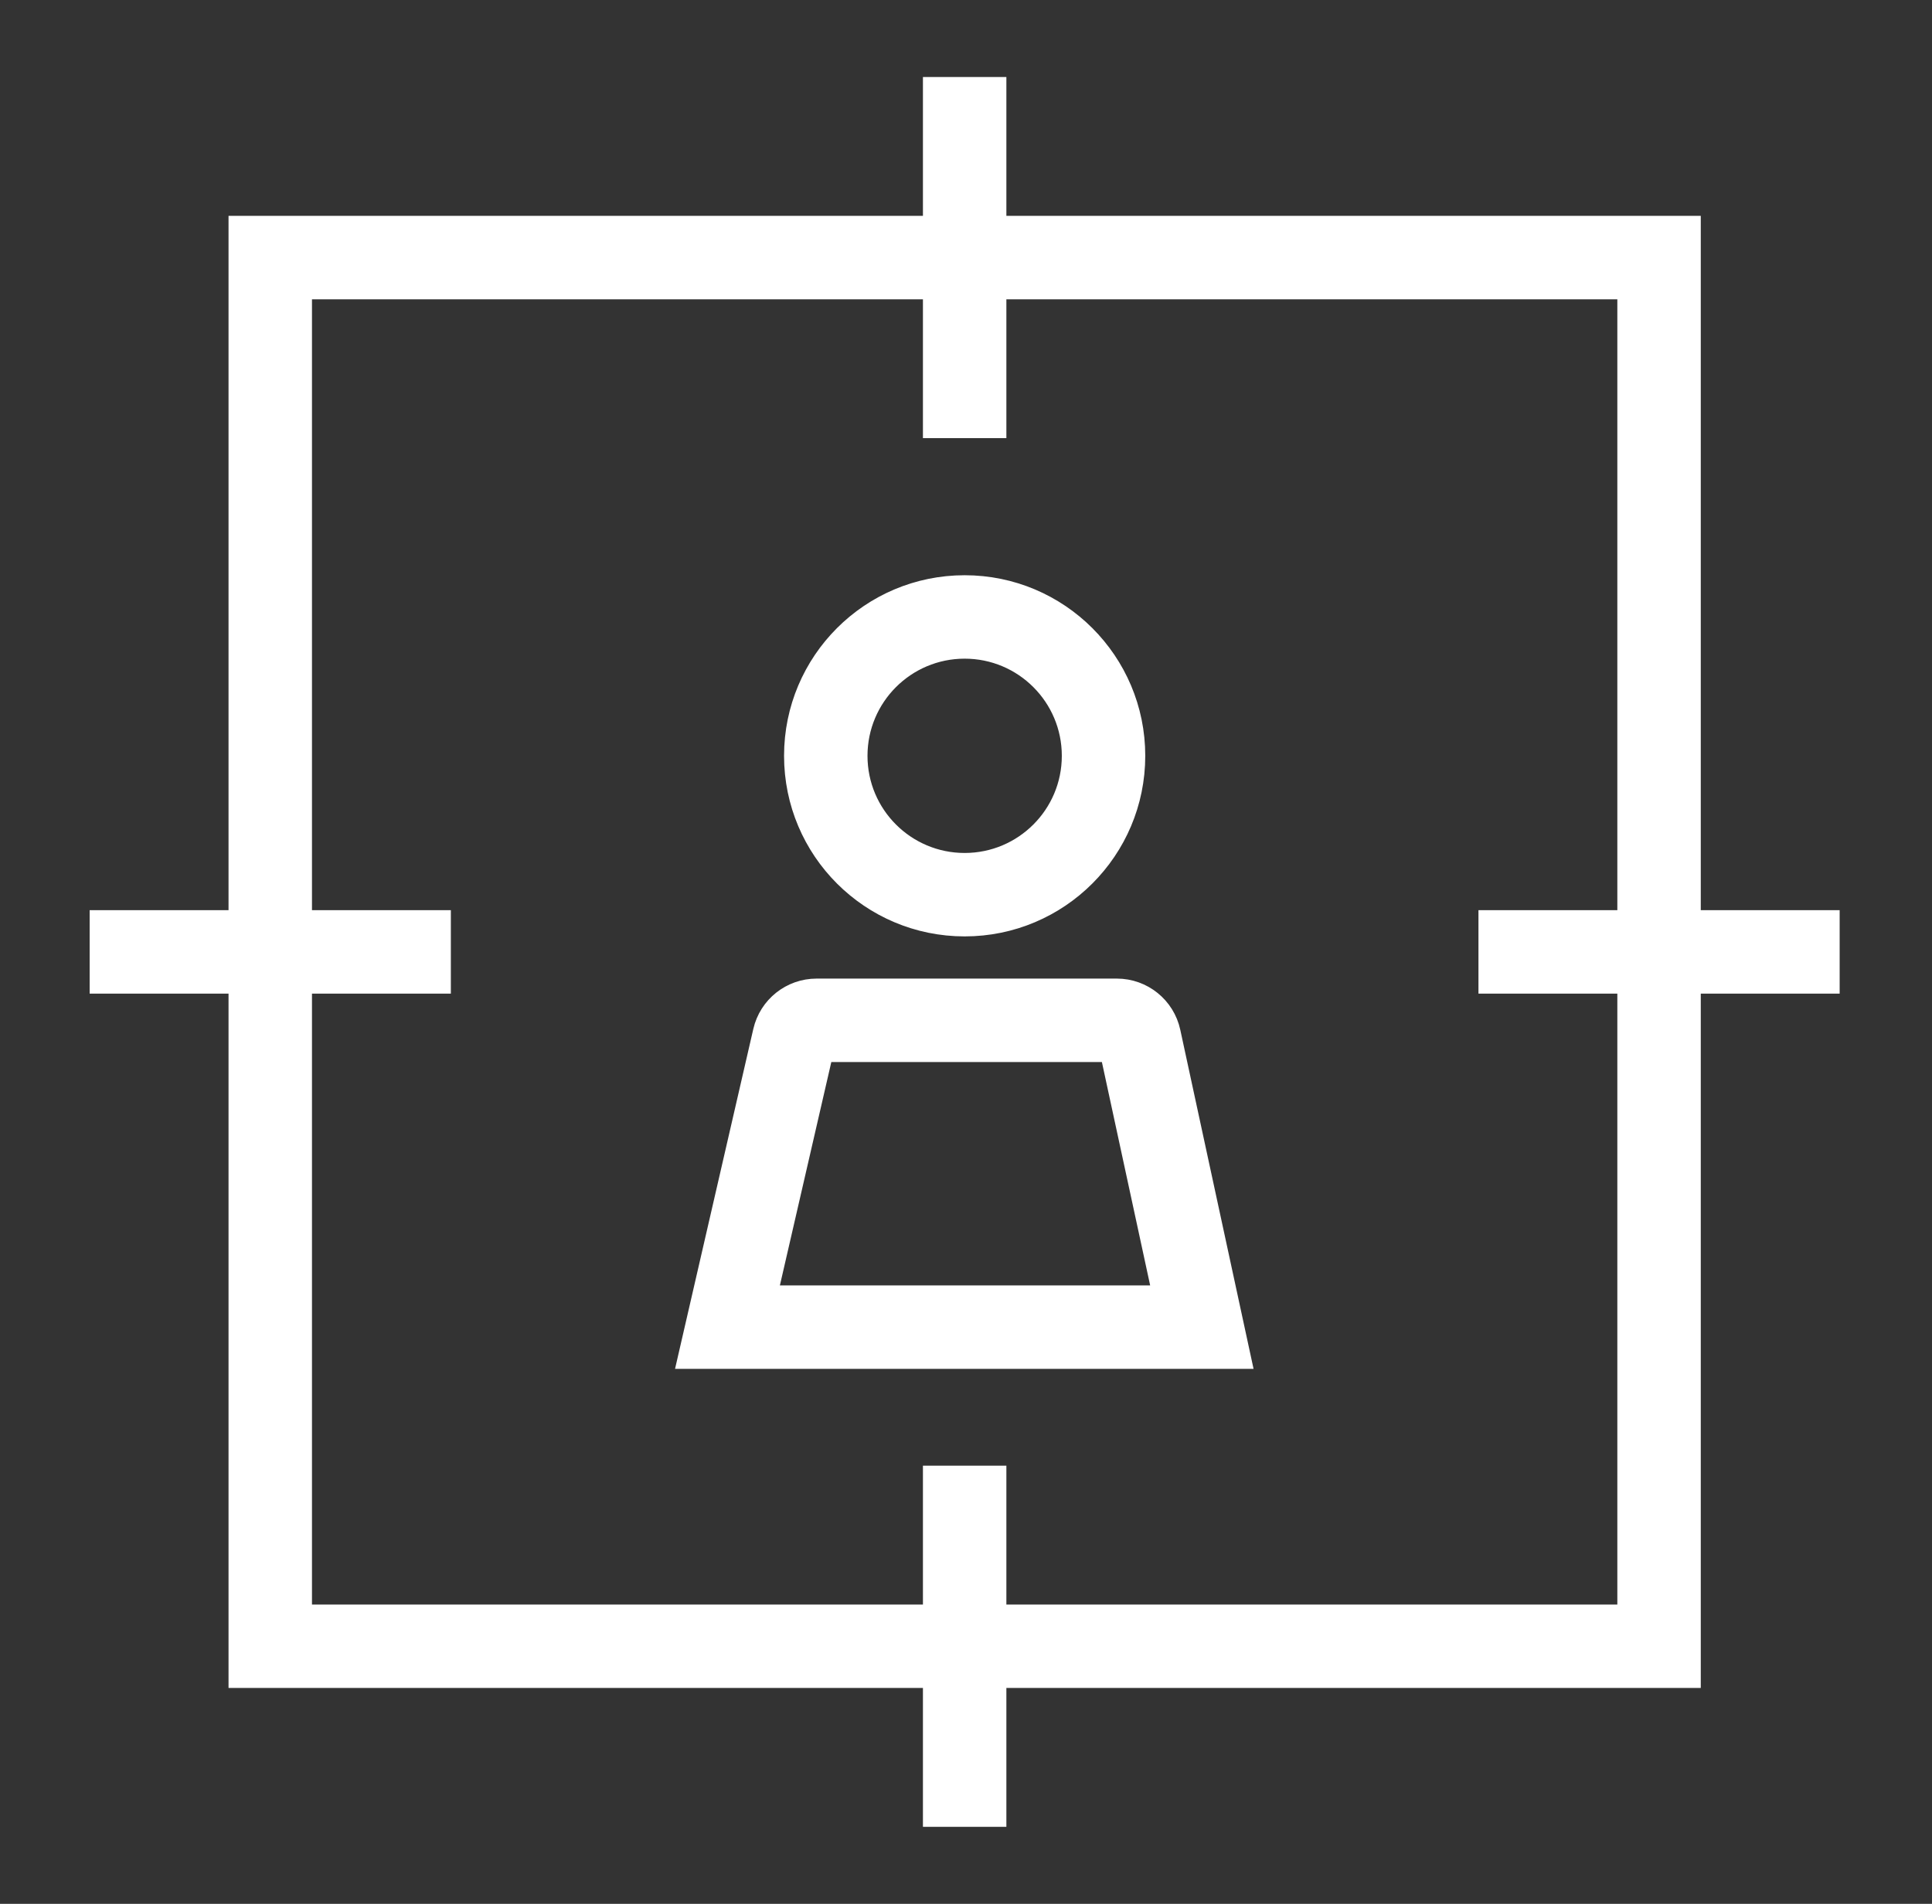 <svg width="69" height="68" viewBox="0 0 69 68" fill="none" xmlns="http://www.w3.org/2000/svg">
<rect x="0" y="0" width="69" height="68" fill="#333333" stroke="none"/>
<path fill-rule="evenodd" clip-rule="evenodd" d="M35.692 3V7.96H60.492V32.76H65.452V35.24H60.492V60.04H35.692V65H33.212V60.04H8.412V35.24H3.452V32.76H8.412V7.96H33.212V3H35.692ZM33.212 10.44H10.892V32.76H15.852V35.24H10.892V57.56H33.212V52.6H35.692V57.56H58.012V35.24H53.052V32.76H58.012V10.44H35.692V15.4H33.212V10.44ZM34.452 23.276C32.398 23.276 30.732 24.942 30.732 26.996C30.732 29.051 32.398 30.716 34.452 30.716C36.507 30.716 38.172 29.051 38.172 26.996C38.172 24.942 36.507 23.276 34.452 23.276ZM28.252 26.996C28.252 23.572 31.028 20.796 34.452 20.796C37.876 20.796 40.652 23.572 40.652 26.996C40.652 30.421 37.876 33.196 34.452 33.196C31.028 33.196 28.252 30.421 28.252 26.996ZM29.491 37.683L27.539 46.162H41.387L39.555 37.683H29.491ZM27.148 36.806C27.364 35.868 28.2 35.203 29.163 35.203H39.888C40.861 35.203 41.703 35.882 41.908 36.833L44.46 48.642H24.423L27.148 36.806Z" fill="white" stroke="white" stroke-width="0.5" stroke-linecap="square"/>
</svg>
